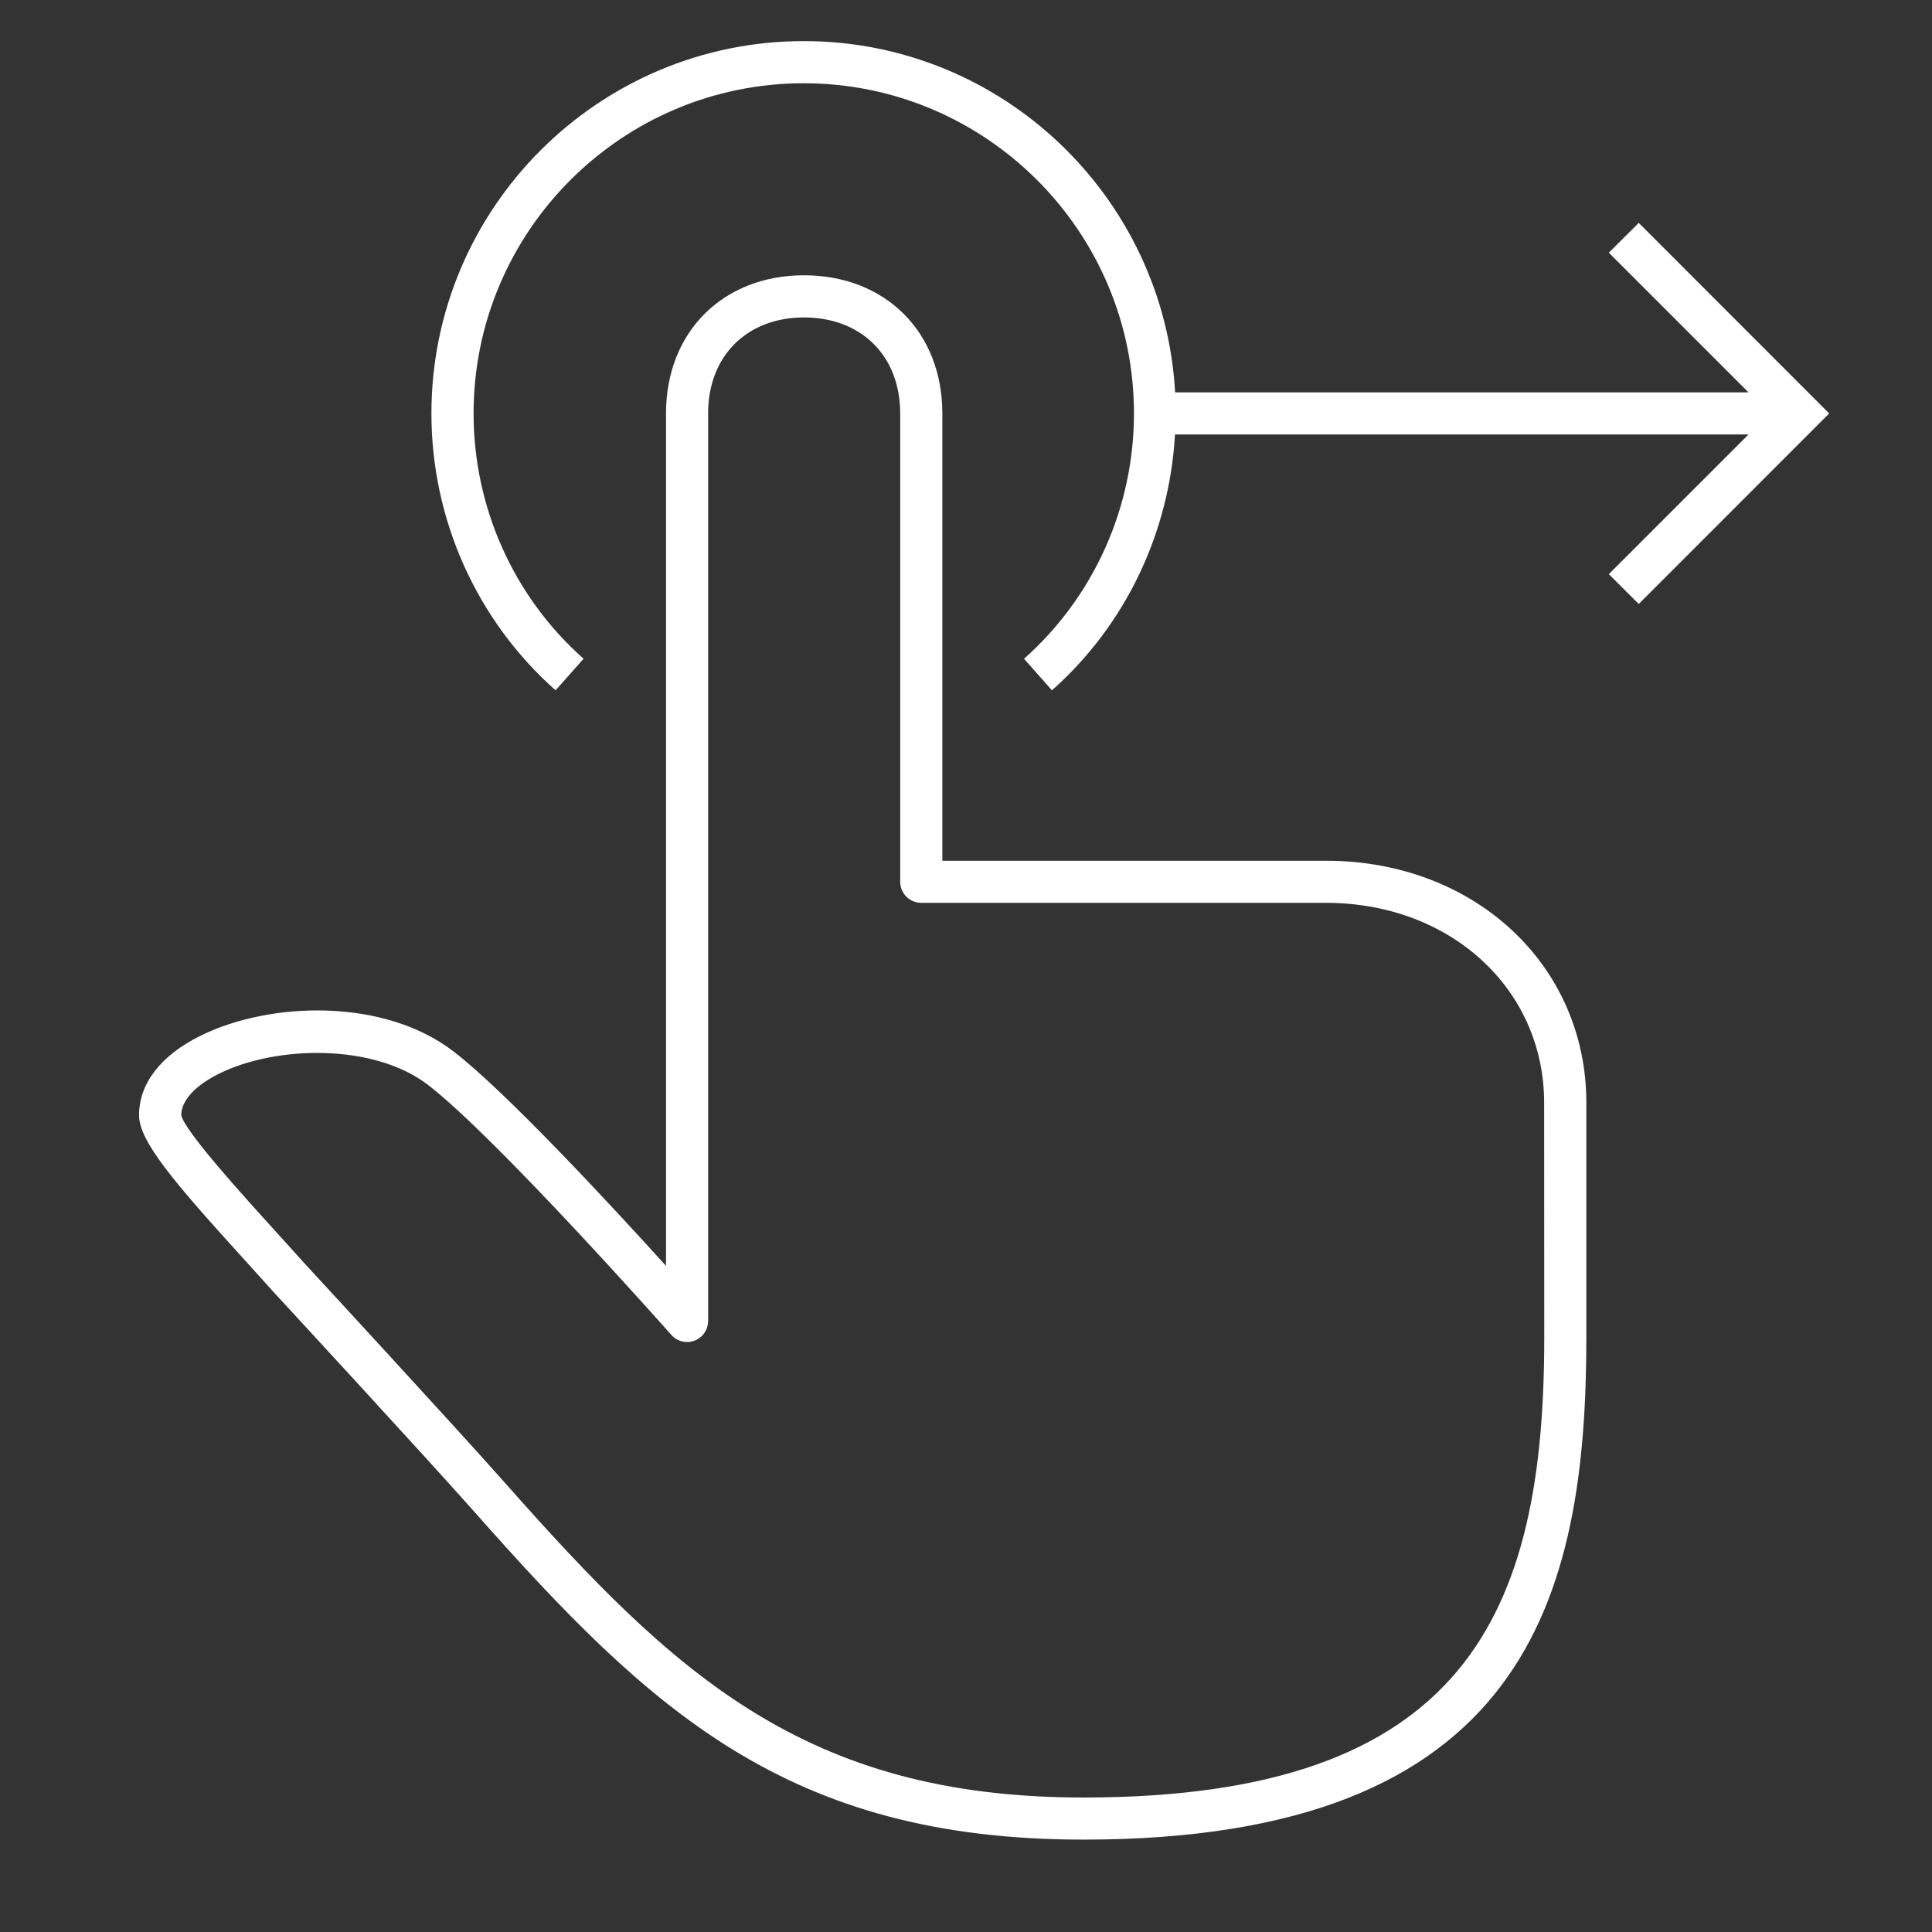 <?xml version="1.0" encoding="UTF-8"?> <svg xmlns="http://www.w3.org/2000/svg" width="33" height="33" viewBox="0 0 33 33" fill="none"><rect x="0" y="0" width="33" height="33" fill="#333333" stroke="none"/><g clip-path="url(#clip0_331_28)"><path d="M31.244 7.062L27.991 10.316L27.48 9.807L29.866 7.421H20.07C19.974 9.098 19.227 10.675 17.968 11.791L17.491 11.252C18.684 10.194 19.369 8.667 19.369 7.062C19.369 3.952 16.838 1.422 13.729 1.422C10.618 1.422 8.089 3.952 8.089 7.062C8.089 8.667 8.774 10.195 9.968 11.252L9.49 11.791C8.142 10.597 7.369 8.873 7.369 7.062C7.369 3.555 10.223 0.702 13.729 0.702C17.114 0.702 19.884 3.363 20.072 6.702H29.866L27.48 4.316L27.991 3.807L31.244 7.062ZM27.096 18.838V22.848C27.096 27.301 26.055 31.422 18.505 31.422C13.438 31.422 11.095 29.204 8.1 25.82C7.256 24.867 4.665 22.06 4.665 22.06L4.165 21.506C2.948 20.167 2.375 19.488 2.375 19.047C2.375 18.506 2.749 18.025 3.427 17.69C4.615 17.104 6.556 17.044 7.746 17.959C8.641 18.647 10.424 20.57 11.376 21.622V7.062C11.376 5.674 12.344 4.705 13.729 4.702C13.729 4.702 13.732 4.702 13.733 4.702C13.735 4.702 13.736 4.702 13.736 4.702C15.127 4.705 16.096 5.674 16.096 7.062V14.702H22.648C25.183 14.702 27.096 16.48 27.096 18.838ZM26.375 18.838C26.375 16.89 24.773 15.421 22.648 15.421H15.736C15.537 15.421 15.376 15.26 15.376 15.061V7.062C15.376 6.082 14.716 5.423 13.733 5.422C12.755 5.423 12.095 6.082 12.095 7.062V22.562C12.095 22.711 12.004 22.845 11.864 22.899C11.725 22.953 11.566 22.914 11.466 22.8C11.437 22.767 8.483 19.432 7.308 18.529C6.383 17.82 4.72 17.856 3.746 18.337C3.333 18.54 3.096 18.8 3.096 19.048C3.153 19.322 4.159 20.428 4.699 21.023L5.201 21.579C5.203 21.581 7.796 24.39 8.641 25.346C11.507 28.582 13.741 30.703 18.506 30.703C25.038 30.703 26.377 27.563 26.377 22.849L26.375 18.838Z" fill="white"></path></g><defs><clipPath id="clip0_331_28"><rect width="32" height="32" fill="white" transform="translate(0.735 0.062)"></rect></clipPath></defs></svg> 